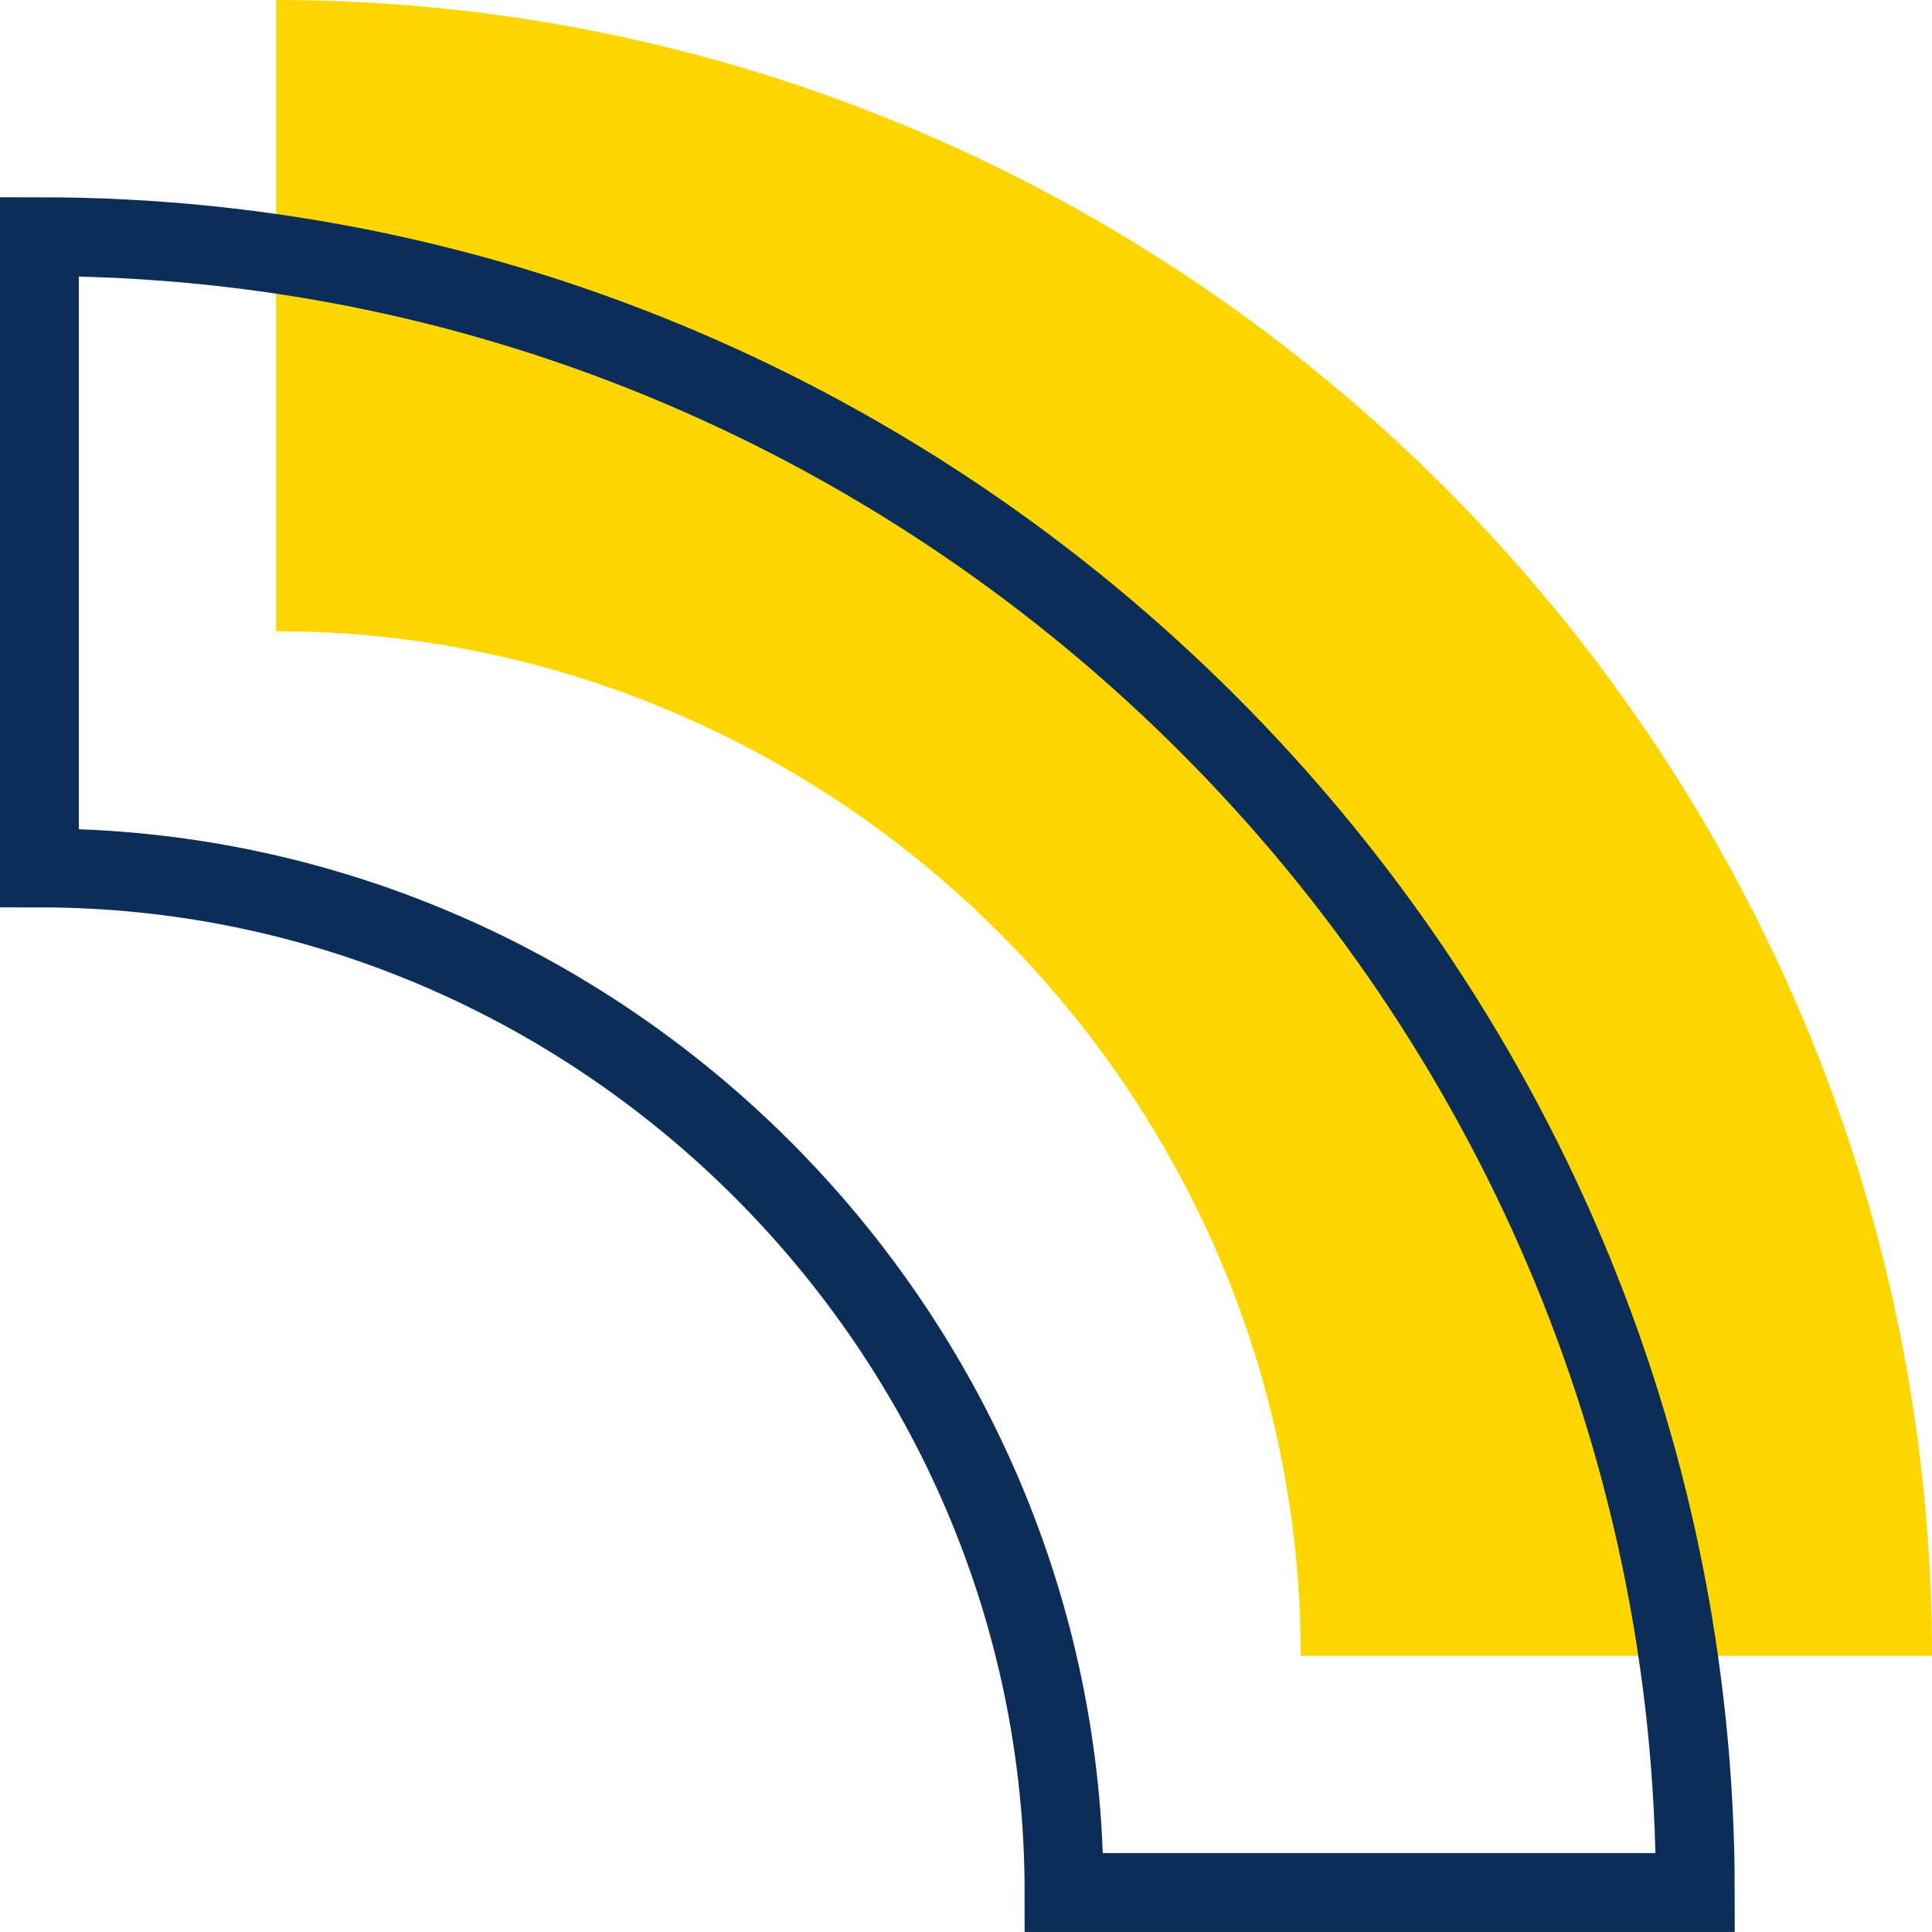 <svg width="147" height="147" viewBox="0 0 147 147" fill="none" xmlns="http://www.w3.org/2000/svg">
<path d="M147 125.986L98.971 125.986C98.971 83.222 63.778 48.029 21.009 48.029L21.009 -5.50724e-06C90.124 -2.48613e-06 147 56.881 147 125.986Z" fill="#FDD600"/>
<path d="M128.991 143.995L80.961 143.995C80.961 101.231 45.769 66.039 3 66.039L3 18.009C72.115 18.009 128.991 74.89 128.991 143.995Z" stroke="#0C2D57" stroke-width="6" stroke-miterlimit="10"/>
</svg>
